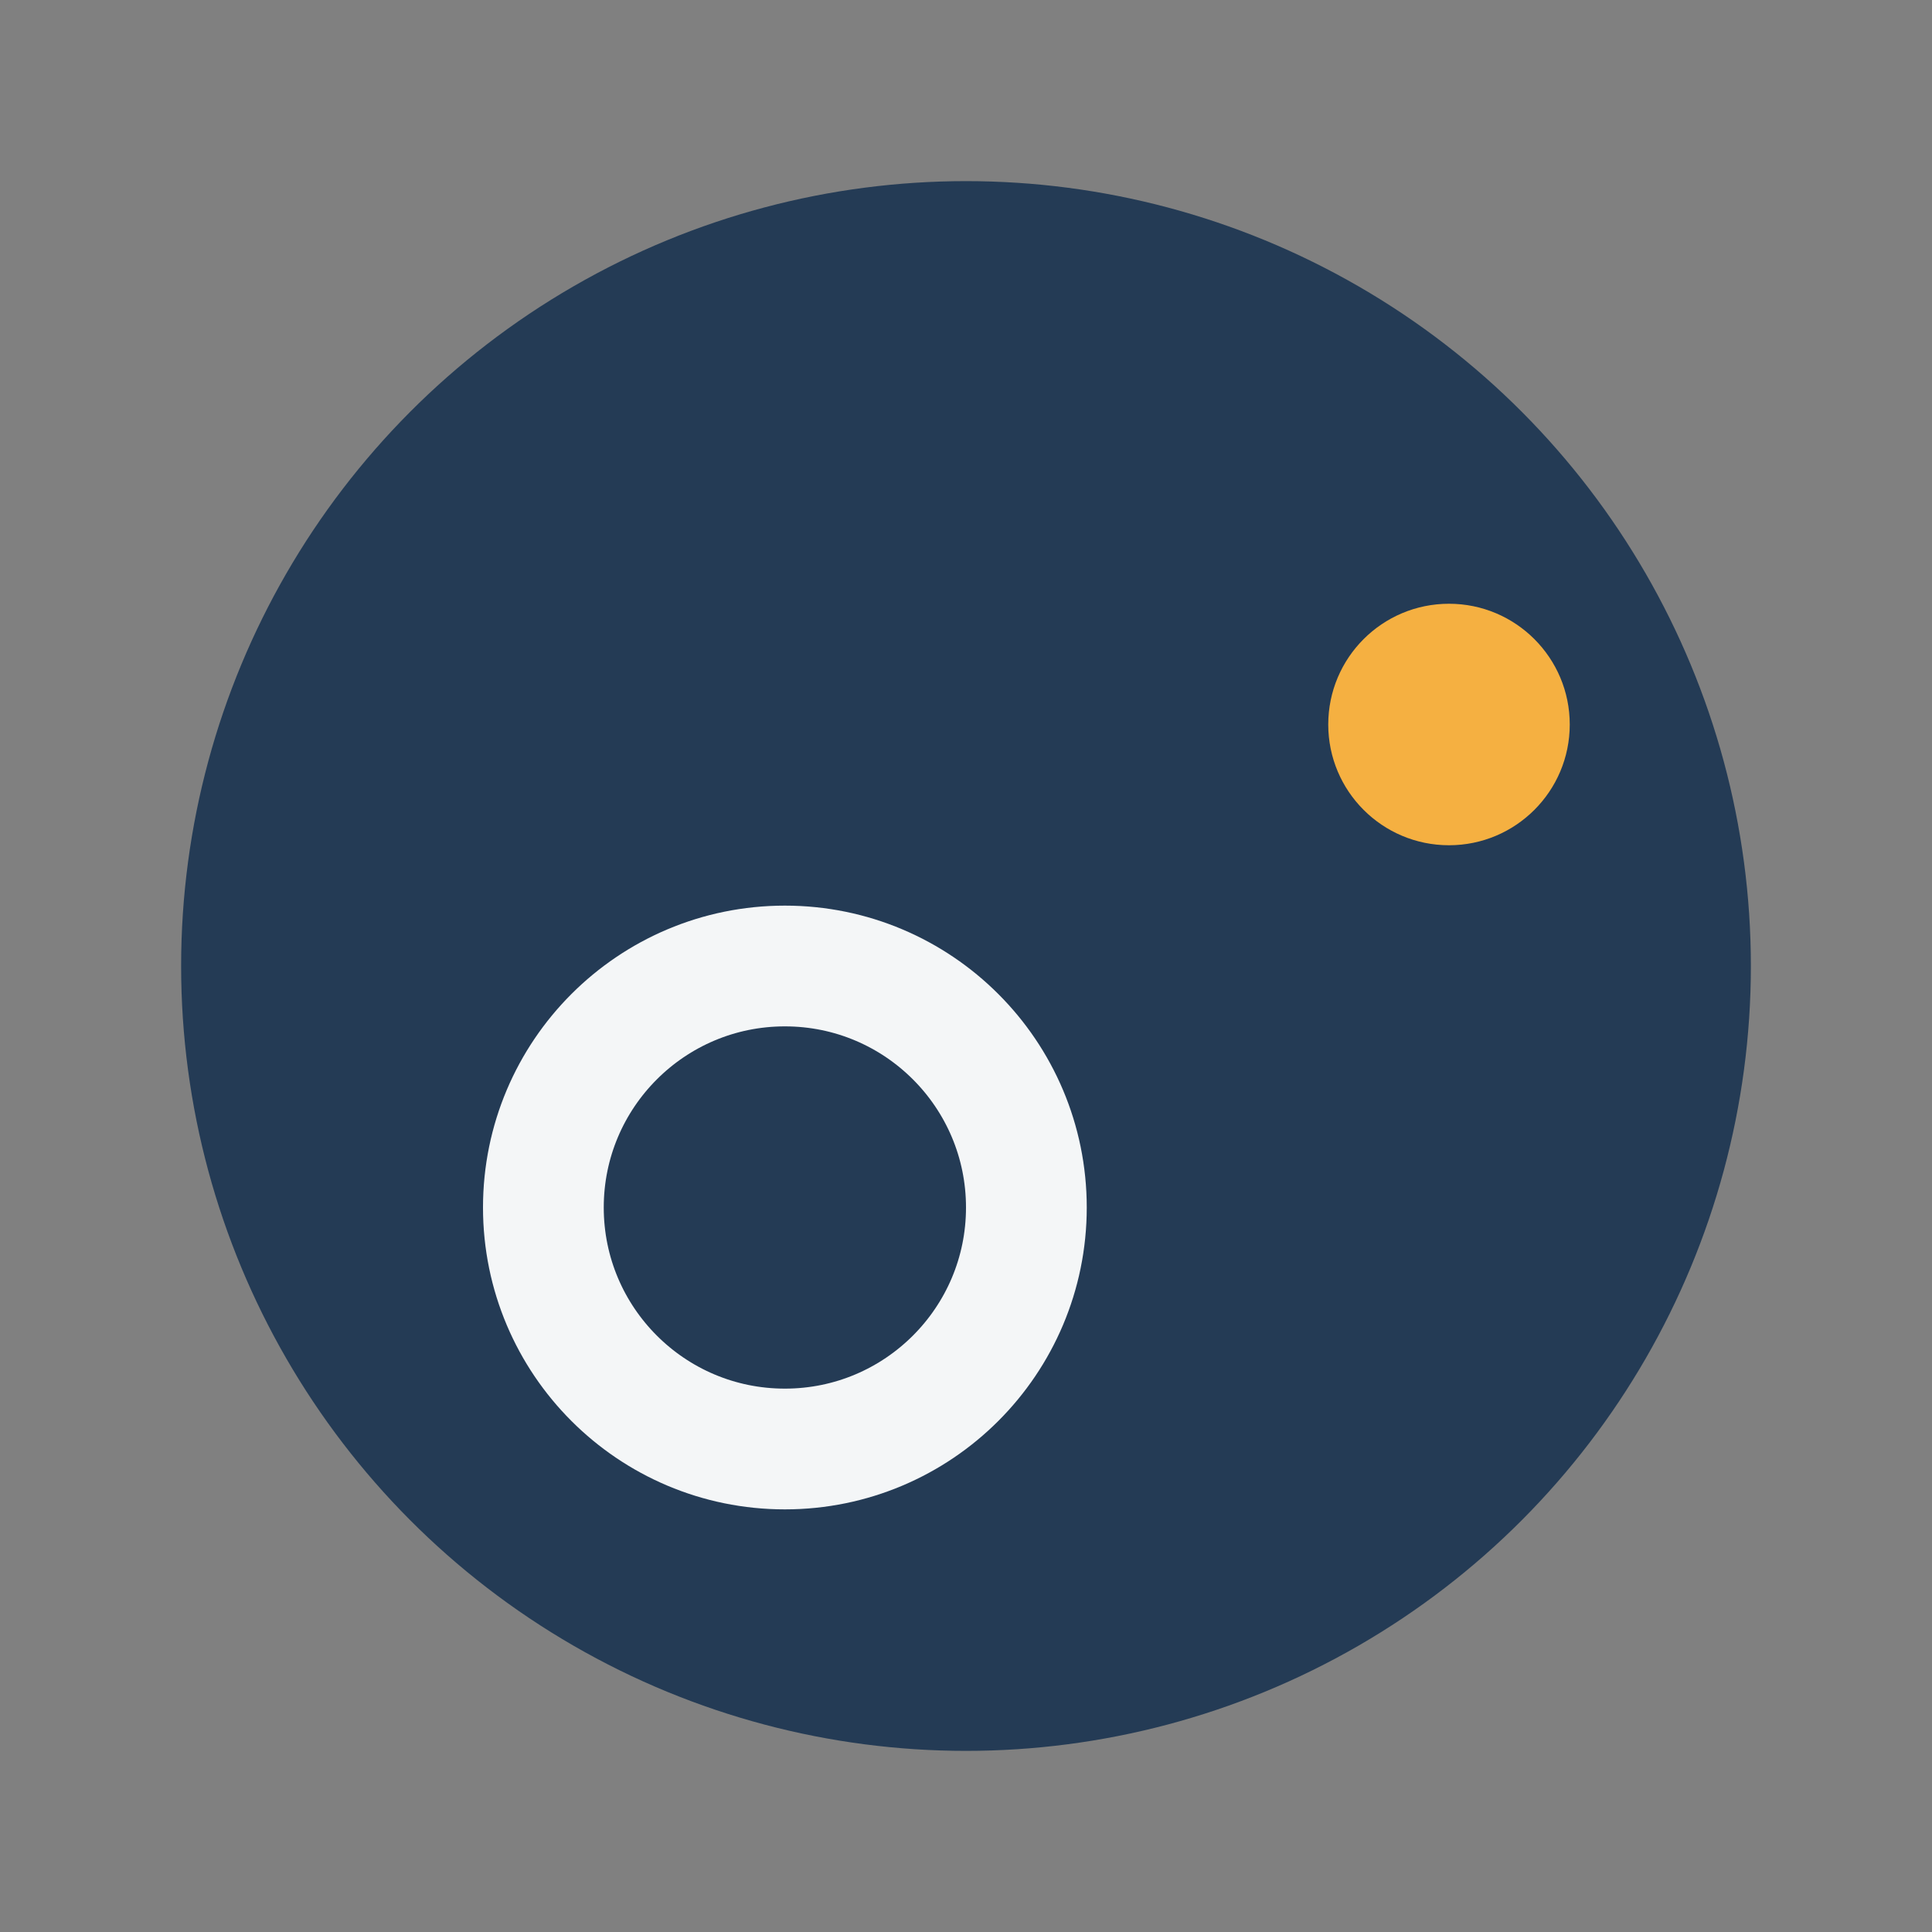 <?xml version="1.0" encoding="UTF-8"?>
<svg xmlns="http://www.w3.org/2000/svg" width="32" height="32" viewBox="0 0 32 32"><rect x="0" y="0" width="32" height="32" fill="#808080" stroke="none"/><circle cx="16" cy="16" r="13" fill="#243B55"/><circle cx="24" cy="12" r="2" fill="#F5B041"/><circle cx="13" cy="20" r="4" fill="none" stroke="#F4F6F7" stroke-width="2"/></svg>